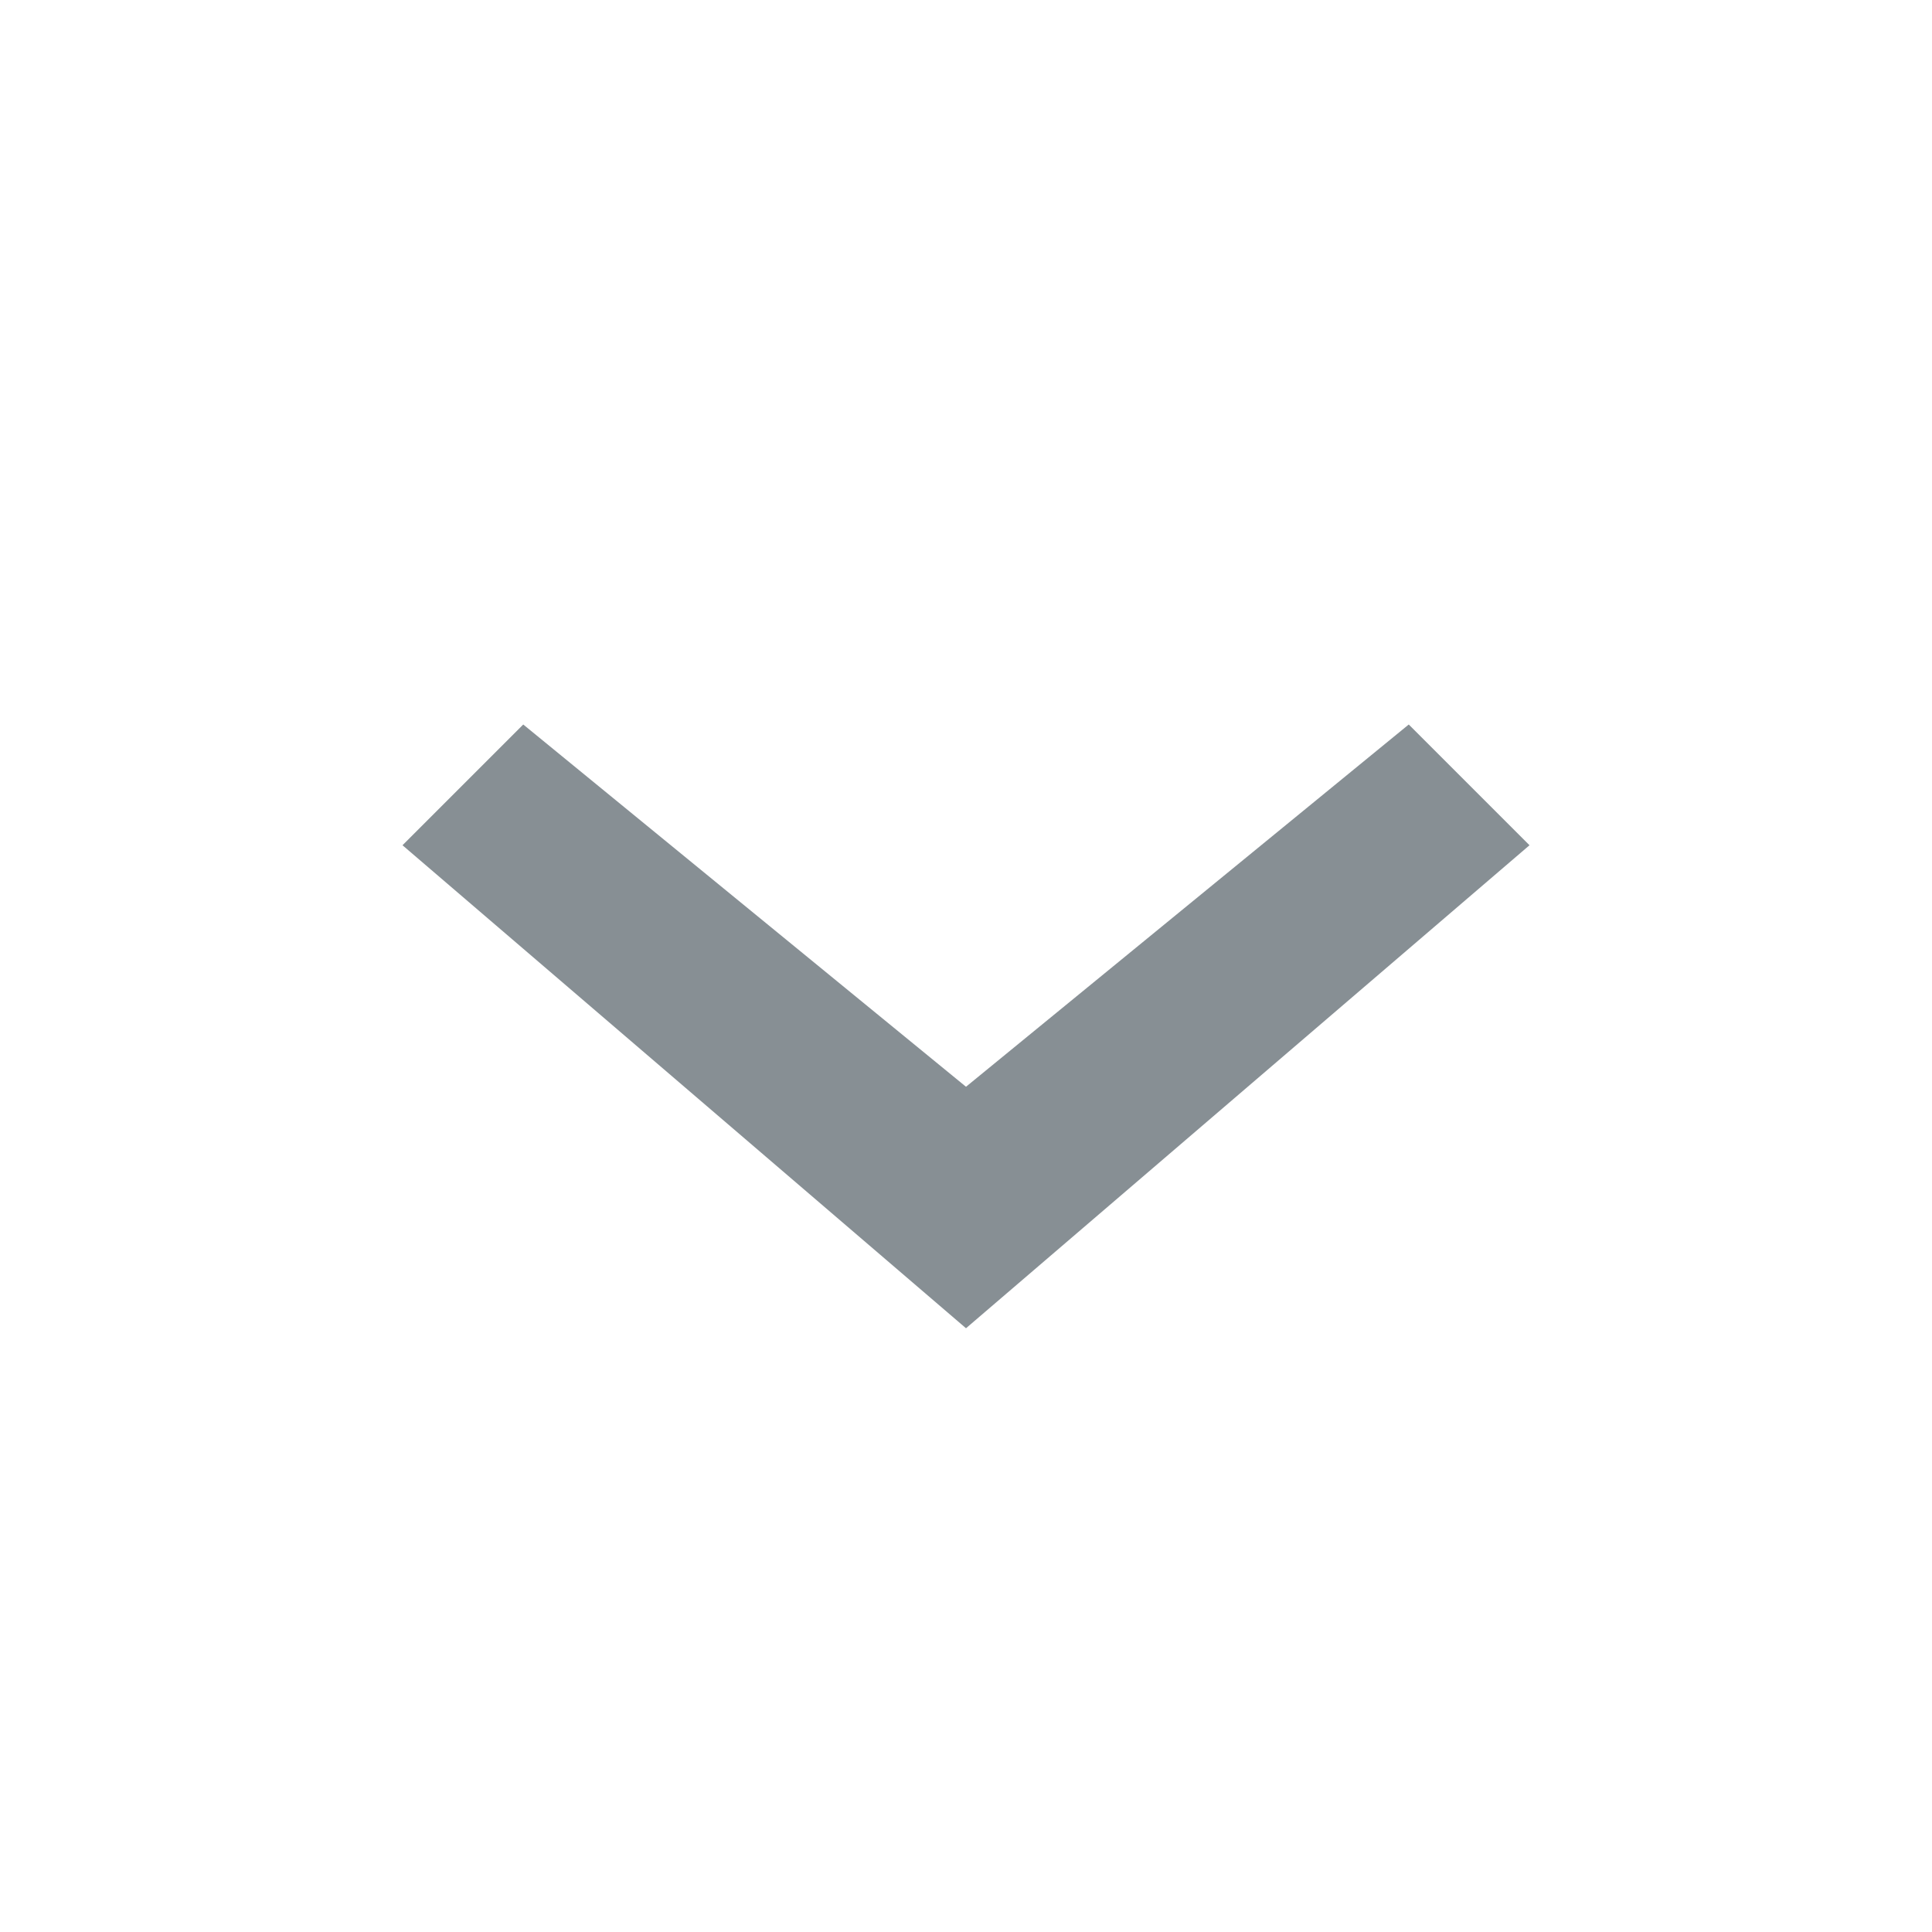<?xml version="1.0" encoding="UTF-8"?>
<svg width="24px" height="24px" viewBox="0 0 24 24" version="1.1" xmlns="http://www.w3.org/2000/svg" xmlns:xlink="http://www.w3.org/1999/xlink">
    <!-- Generator: sketchtool 51.2 (57519) - http://www.bohemiancoding.com/sketch -->
    <title>2D29FACC-1206-4D25-94DB-5A9885087105</title>
    <desc>Created with sketchtool.</desc>
    <defs></defs>
    <g id="Symbols" stroke="none" stroke-width="1" fill="none" fill-rule="evenodd">
        <g id="icon/arrow/gray" fill="#37454D" opacity="0.6">
            <polygon id="Line-3" points="12 16.5 5 10.5 6.5 9 12 13.5 17.5 9 19 10.5"></polygon>
        </g>
    </g>
</svg>